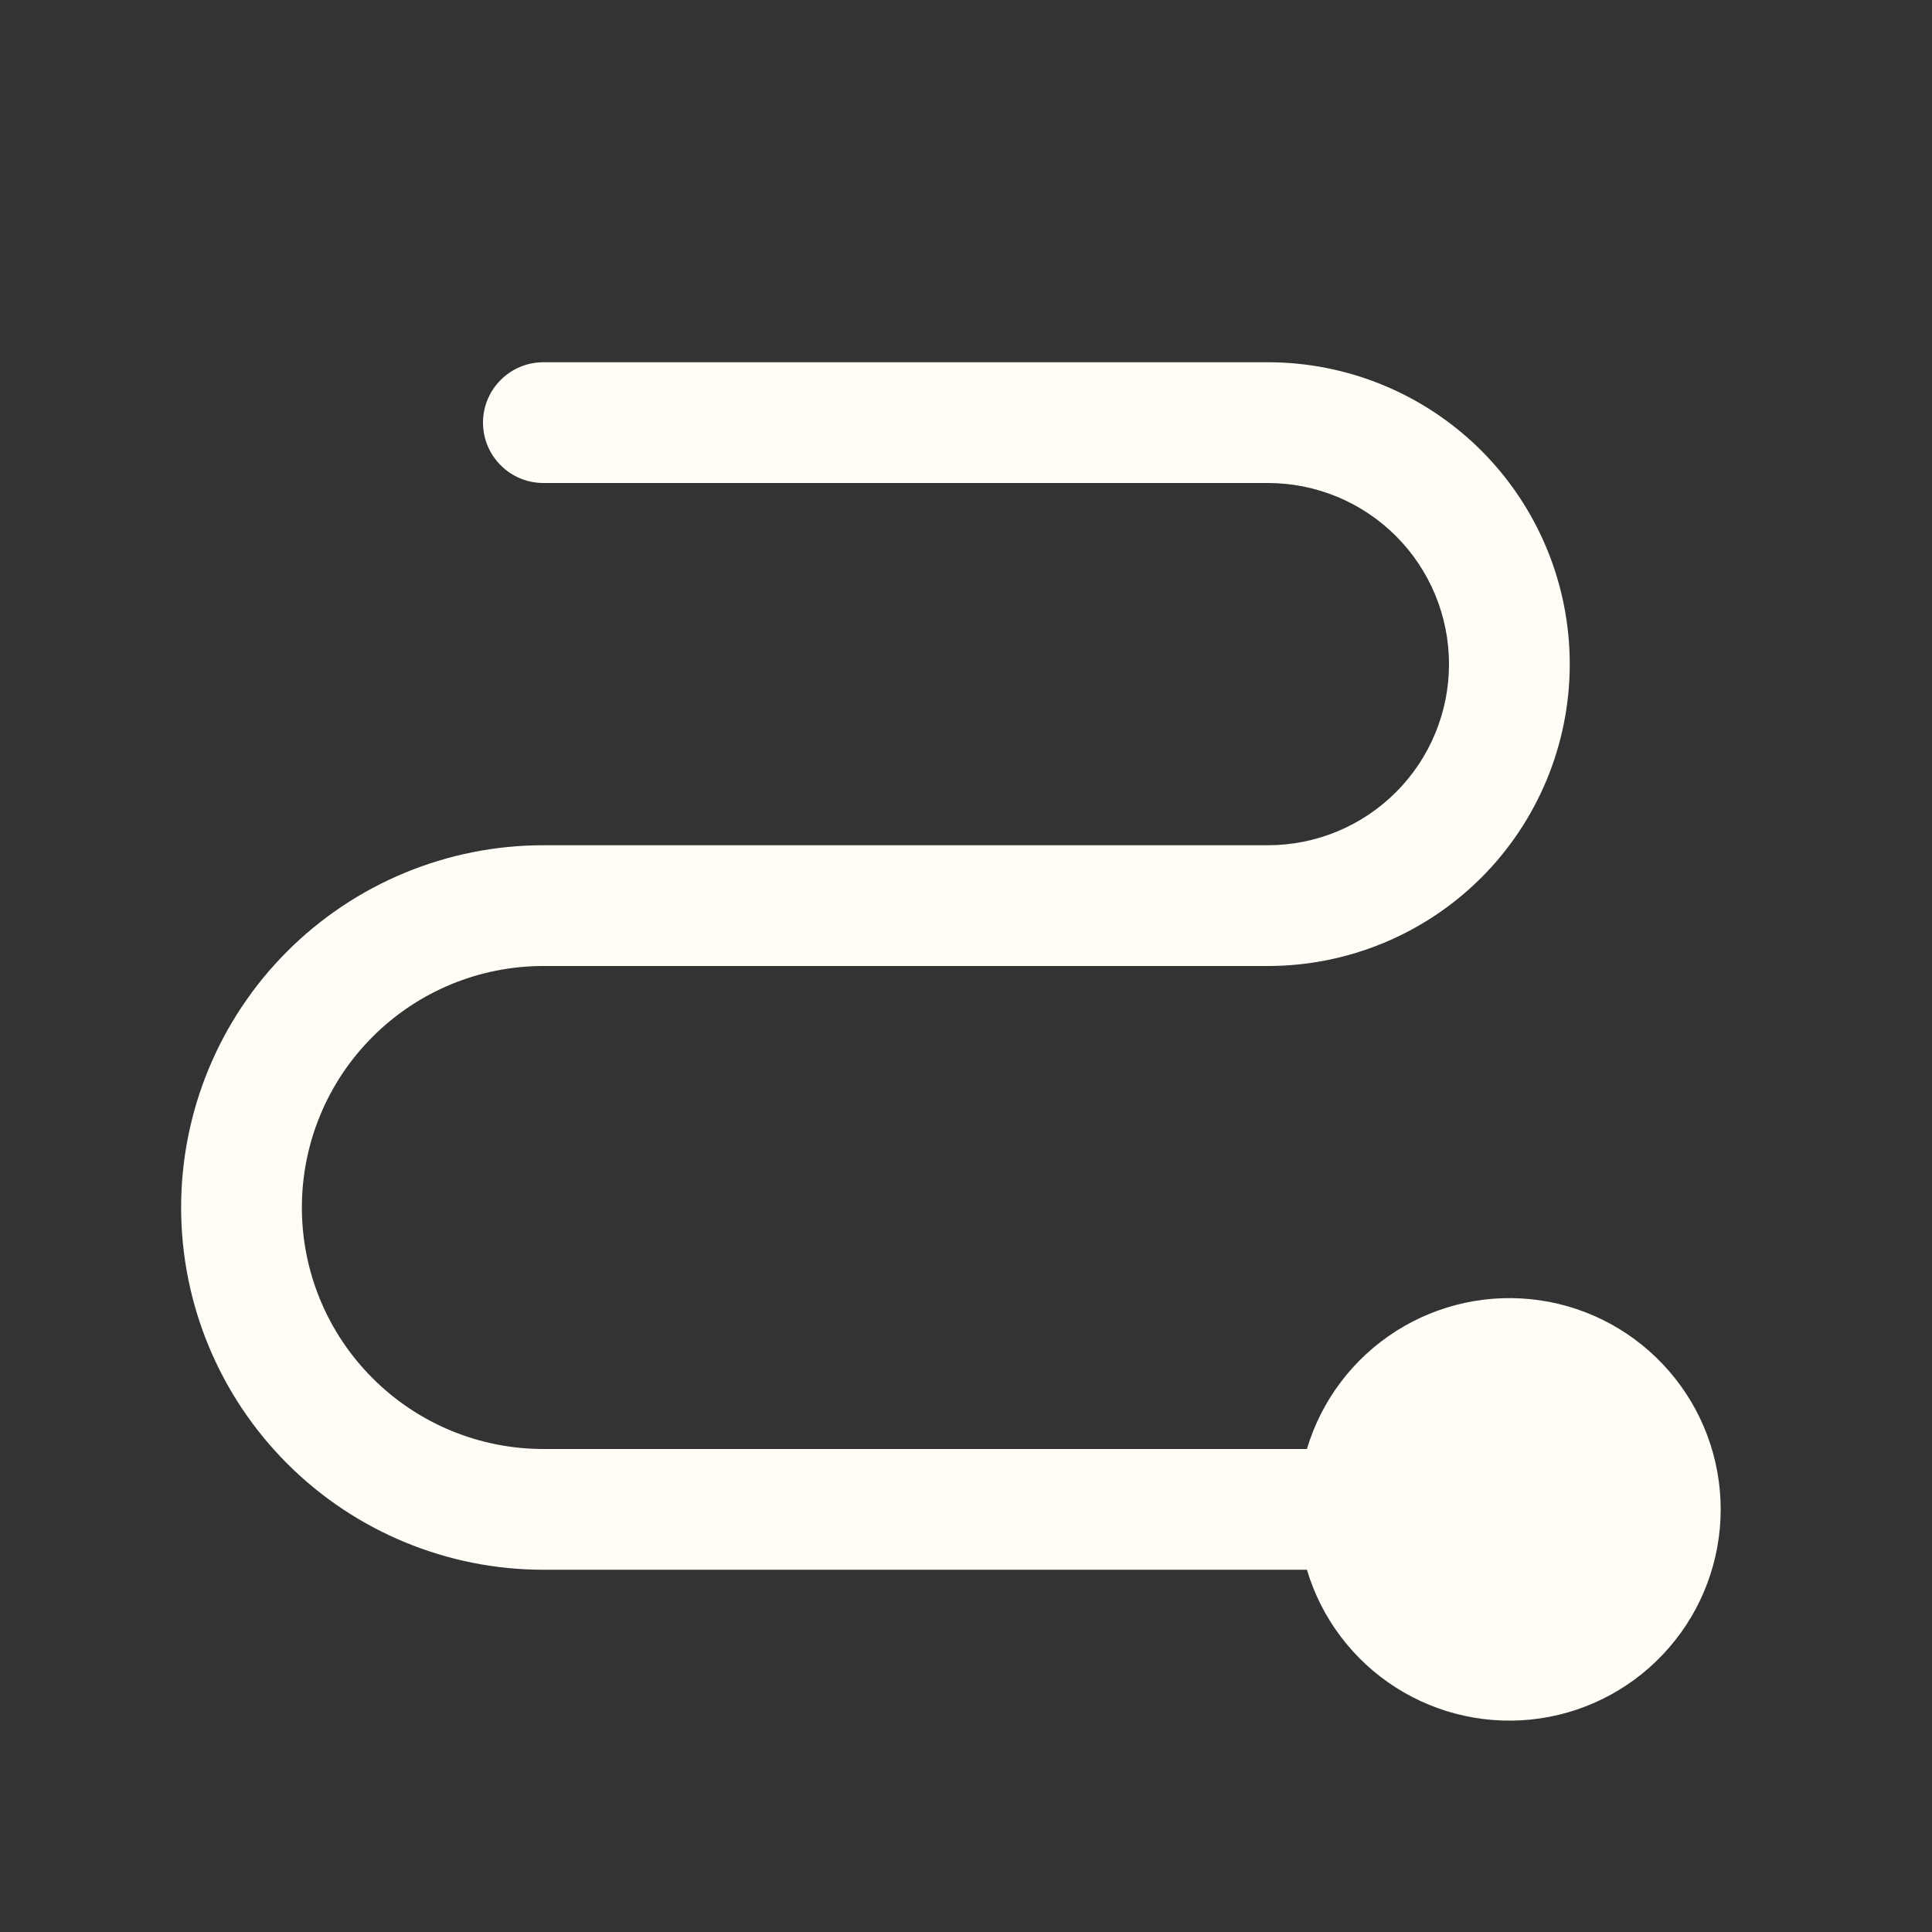 <svg width="24" height="24" viewBox="0 0 24 24" fill="none" xmlns="http://www.w3.org/2000/svg">
<rect x="0" y="0" width="24" height="24" fill="#333333" stroke="none"/>
<path d="M21.375 18.75C21.375 19.38 21.148 19.99 20.735 20.466C20.323 20.943 19.753 21.256 19.129 21.347C18.505 21.438 17.869 21.301 17.338 20.962C16.807 20.623 16.415 20.104 16.235 19.5H6.75C5.557 19.5 4.412 19.026 3.568 18.182C2.724 17.338 2.25 16.194 2.25 15C2.25 13.806 2.724 12.662 3.568 11.818C4.412 10.974 5.557 10.5 6.75 10.5H15.75C16.347 10.5 16.919 10.263 17.341 9.841C17.763 9.419 18 8.847 18 8.25C18 7.653 17.763 7.081 17.341 6.659C16.919 6.237 16.347 6 15.75 6H6.75C6.551 6 6.36 5.921 6.22 5.78C6.079 5.64 6 5.449 6 5.25C6 5.051 6.079 4.86 6.22 4.72C6.36 4.579 6.551 4.5 6.75 4.5H15.75C16.745 4.5 17.698 4.895 18.402 5.598C19.105 6.302 19.5 7.255 19.5 8.25C19.5 9.245 19.105 10.198 18.402 10.902C17.698 11.605 16.745 12 15.75 12H6.75C5.954 12 5.191 12.316 4.629 12.879C4.066 13.441 3.75 14.204 3.75 15C3.75 15.796 4.066 16.559 4.629 17.121C5.191 17.684 5.954 18 6.75 18H16.235C16.415 17.396 16.807 16.877 17.338 16.538C17.869 16.199 18.505 16.062 19.129 16.153C19.753 16.244 20.323 16.557 20.735 17.034C21.148 17.51 21.375 18.12 21.375 18.75Z" fill="#FFFDF5"/>
</svg>

